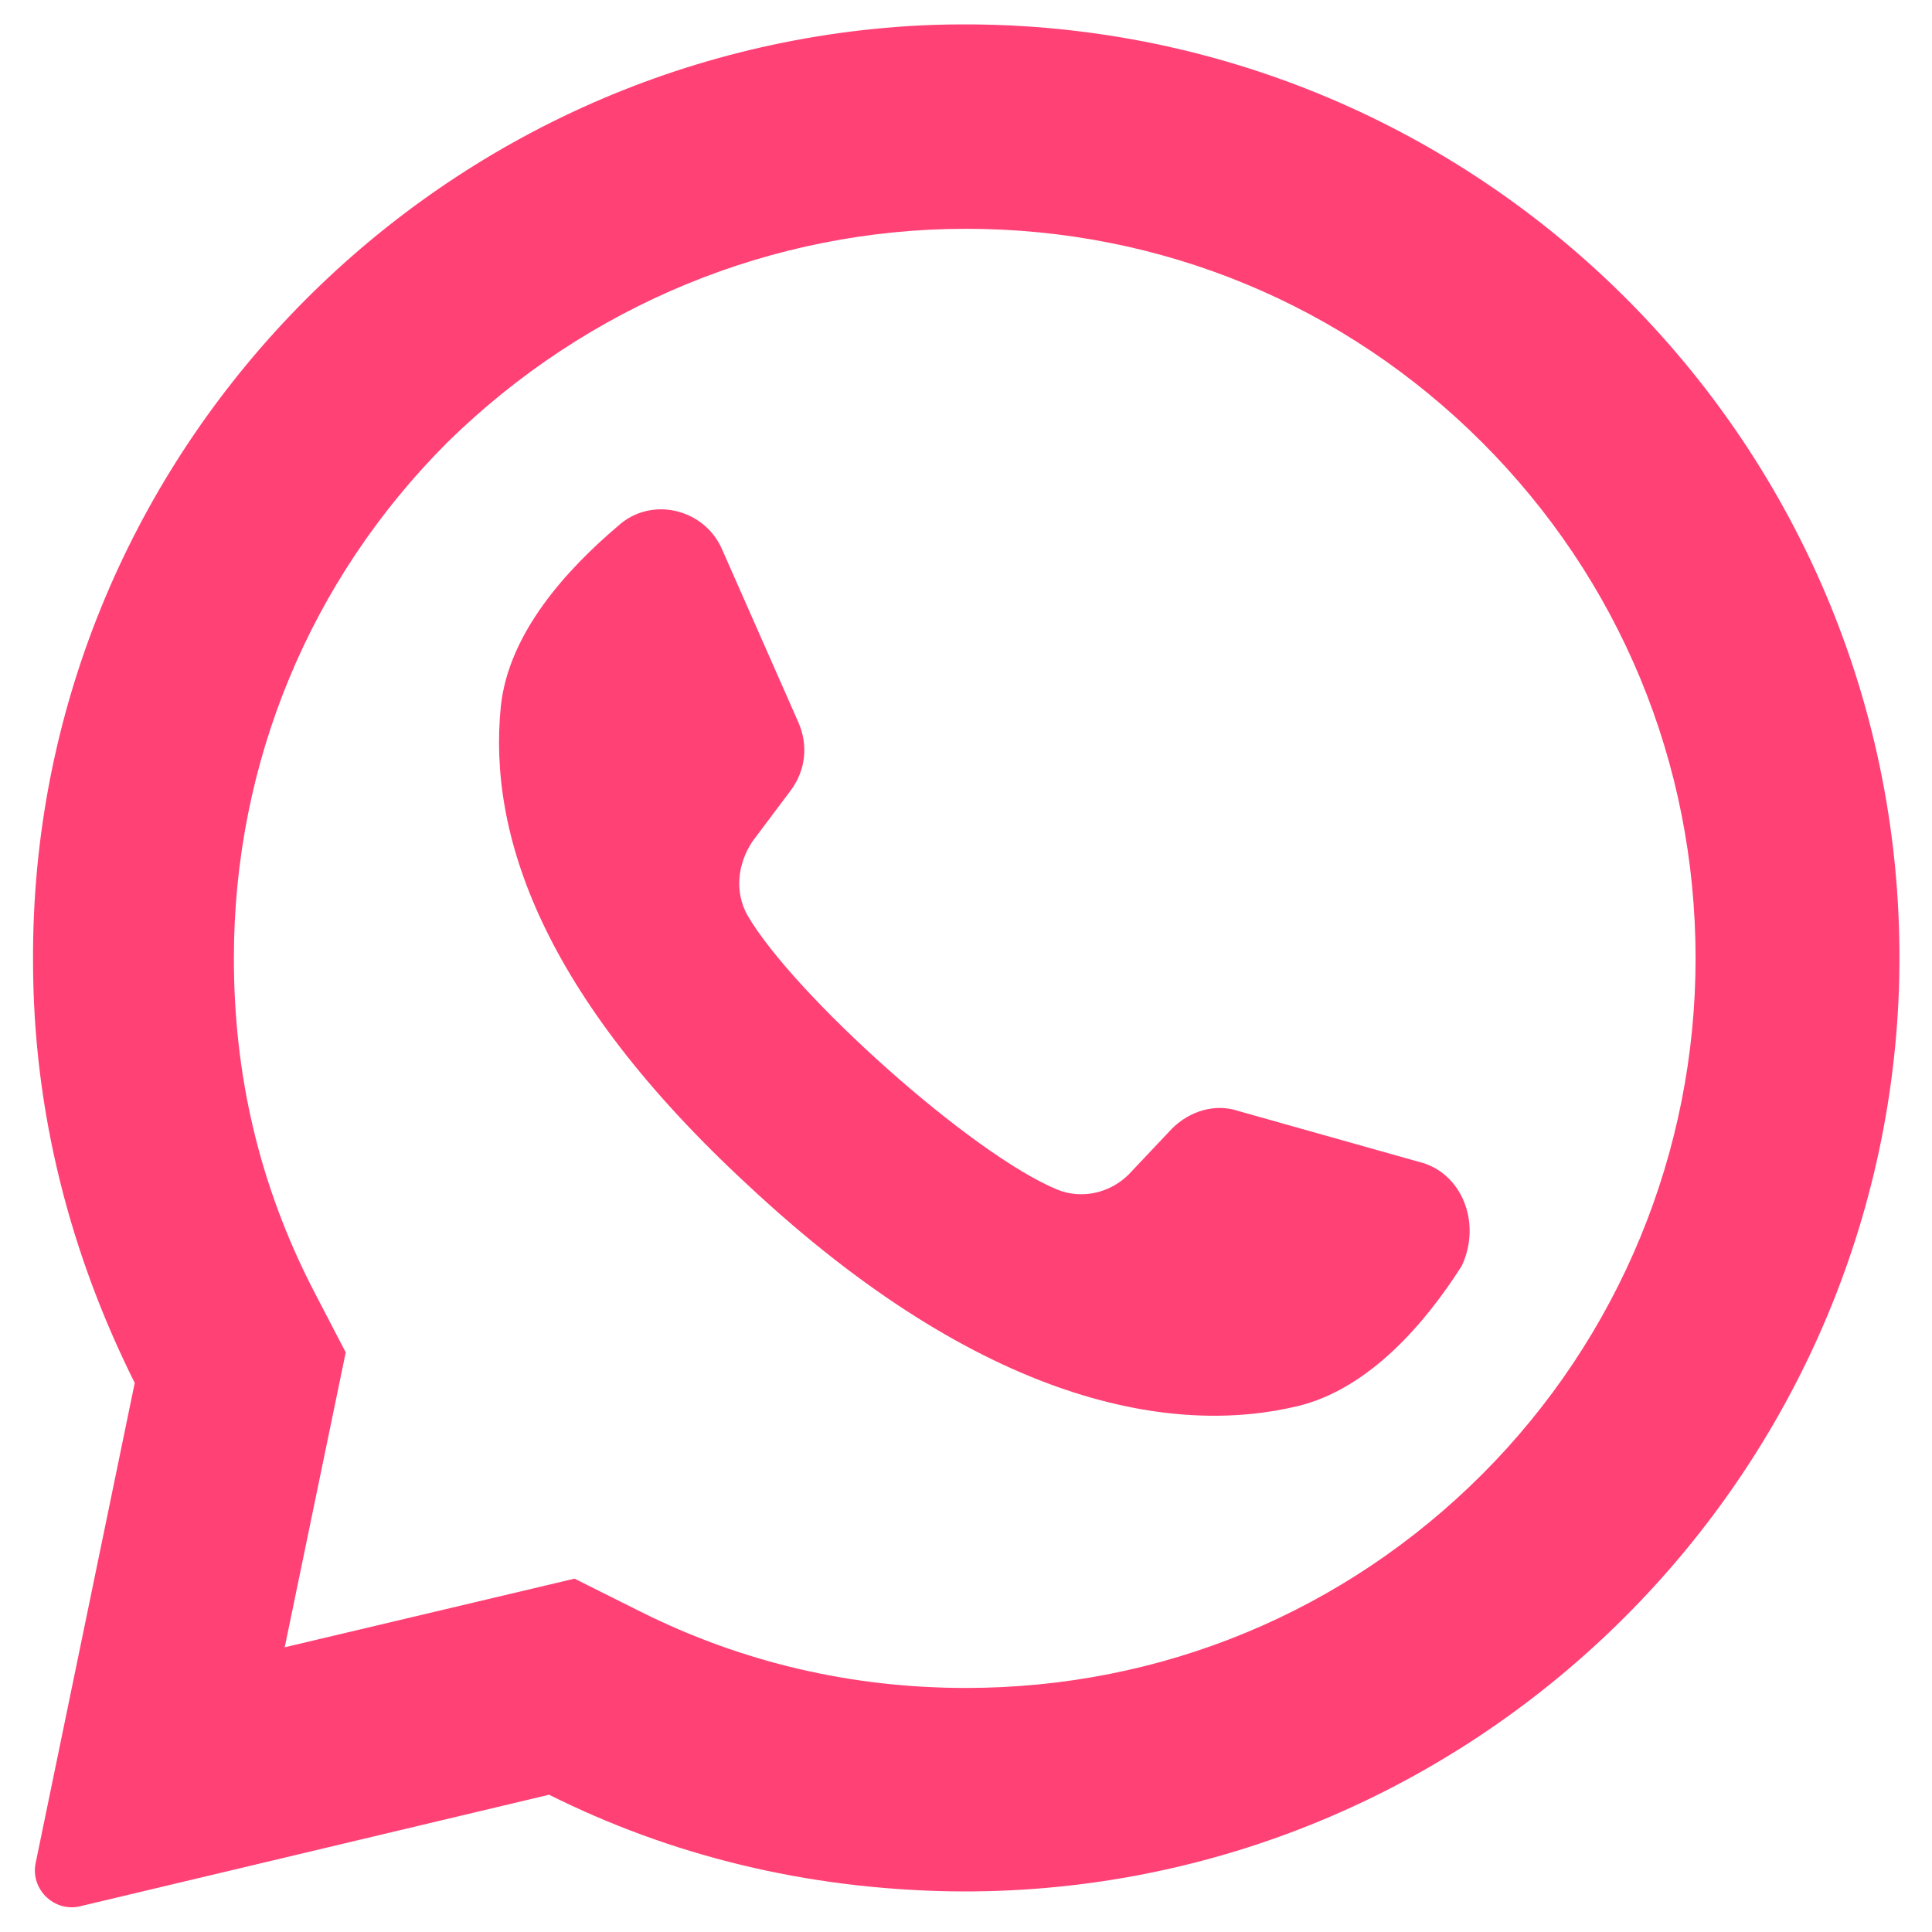 <?xml version="1.0" ?><!DOCTYPE svg  PUBLIC '-//W3C//DTD SVG 1.1//EN'  'http://www.w3.org/Graphics/SVG/1.1/DTD/svg11.dtd'><svg id="Layer_1" style="enable-background:new 0 0 76 76;" version="1.1" viewBox="0 0 76 76" xml:space="preserve" xmlns="http://www.w3.org/2000/svg" xmlns:xlink="http://www.w3.org/1999/xlink"><style type="text/css">
	.st0{fill:#90A358;}
	.st1{fill:#04B086;}
	.st2{fill:#FFBA00;}
	.st3{fill:#005DE1;}
	.st4{fill:#FF4175;}
	.st5{fill:#171715;}
	.st6{fill:#FFAC35;}
	.st7{fill:#AAC148;}
	.st8{fill:#0067FF;}
	.st9{fill:#00AEF0;}
	.st10{fill:#222A30;}
	.st11{fill:#FFFFFF;}
	.st12{fill:#0074D2;}
	.st13{fill:#D4D1D1;}
	.st14{fill:#01CB3E;}
	.st15{fill:#A6285F;}
	.st16{fill:#1587EA;}
	.st17{fill:#90B24C;}
	.st18{fill:#E65300;}
	.st19{fill:#475993;}
	.st20{fill:#FF007E;}
	.st21{fill:#F34A38;}
	.st22{fill:#333F40;}
	.st23{fill:#FF9414;}
	.st24{fill:#0090E1;}
	.st25{fill:#FC490B;}
	.st26{fill:url(#XMLID_10_);}
	.st27{fill:url(#XMLID_11_);}
	.st28{fill:url(#XMLID_12_);}
	.st29{fill:#00CE62;}
	.st30{fill:#0077B7;}
	.st31{fill:#00FD8D;}
	.st32{fill:#00E470;}
	.st33{fill:#00C967;}
	.st34{fill:#00AD6C;}
	.st35{fill:#EB4427;}
	.st36{fill:#002987;}
	.st37{fill:#0085CC;}
	.st38{fill:#00186A;}
	.st39{fill:#00A4C3;}
	.st40{fill:#FF4B30;}
	.st41{fill:#9F1121;}
	.st42{fill:#2950A1;}
	.st43{fill:#CF2217;}
	.st44{fill:#0088C3;}
	.st45{fill:#FF1A03;}
	.st46{fill:#00AAF2;}
	.st47{fill:#050505;}
	.st48{fill:url(#SVGID_1_);}
	.st49{fill:url(#SVGID_2_);}
	.st50{fill:url(#SVGID_3_);}
	.st51{fill:url(#SVGID_4_);}
	.st52{fill:url(#SVGID_5_);}
	.st53{fill:url(#SVGID_6_);}
	.st54{fill:url(#SVGID_7_);}
	.st55{fill:url(#SVGID_8_);}
	.st56{fill:url(#SVGID_9_);}
	.st57{fill:url(#SVGID_10_);}
	.st58{fill:url(#SVGID_11_);}
	.st59{fill:#00D95F;}
	.st60{fill:#FF4403;}
	.st61{fill:#518FE1;}
	.st62{fill:#2A445D;}
	.st63{fill:#76A9EA;}
	.st64{fill:#69B4E5;}
	.st65{fill:#7AD06D;}
	.st66{fill:#00769D;}
	.st67{fill:#DC0000;}
	.st68{fill:#F61C0D;}
</style><g><g><path class="st4" d="M36.2,1C16.7,2,1.2,18.2,1.3,37.8c0,6,1.5,11.6,4,16.6L1.4,73.3c-0.2,1,0.7,1.9,1.7,1.7l18.5-4.4    c4.8,2.4,10.1,3.7,15.8,3.8c20,0.3,36.6-15.6,37.3-35.5C75.4,17.5,57.7,0,36.2,1z M58.3,58c-5.4,5.4-12.6,8.4-20.3,8.4    c-4.5,0-8.8-1-12.8-3l-2.6-1.3l-11.4,2.7l2.4-11.6l-1.3-2.5c-2.1-4.1-3.1-8.4-3.1-13c0-7.7,3-14.9,8.4-20.3C23.1,12,30.4,9,38,9    c7.7,0,14.9,3,20.3,8.4c5.4,5.4,8.4,12.6,8.4,20.3C66.7,45.3,63.7,52.6,58.3,58z"/><path class="st4" d="M55.8,45.7l-7.1-2c-0.9-0.3-1.9,0-2.6,0.7l-1.7,1.8c-0.7,0.7-1.8,1-2.8,0.6c-3.4-1.4-10.4-7.7-12.2-10.8    c-0.5-0.9-0.4-2,0.2-2.9l1.5-2c0.6-0.8,0.7-1.8,0.3-2.7l-3-6.8c-0.7-1.6-2.8-2.1-4.1-0.9c-2,1.7-4.3,4.2-4.6,7.1    c-0.5,5,1.6,11.3,9.7,18.8c9.3,8.7,16.8,9.9,21.7,8.7c2.8-0.7,5-3.3,6.4-5.5C58.3,48.1,57.5,46.1,55.8,45.7z"/></g></g></svg>